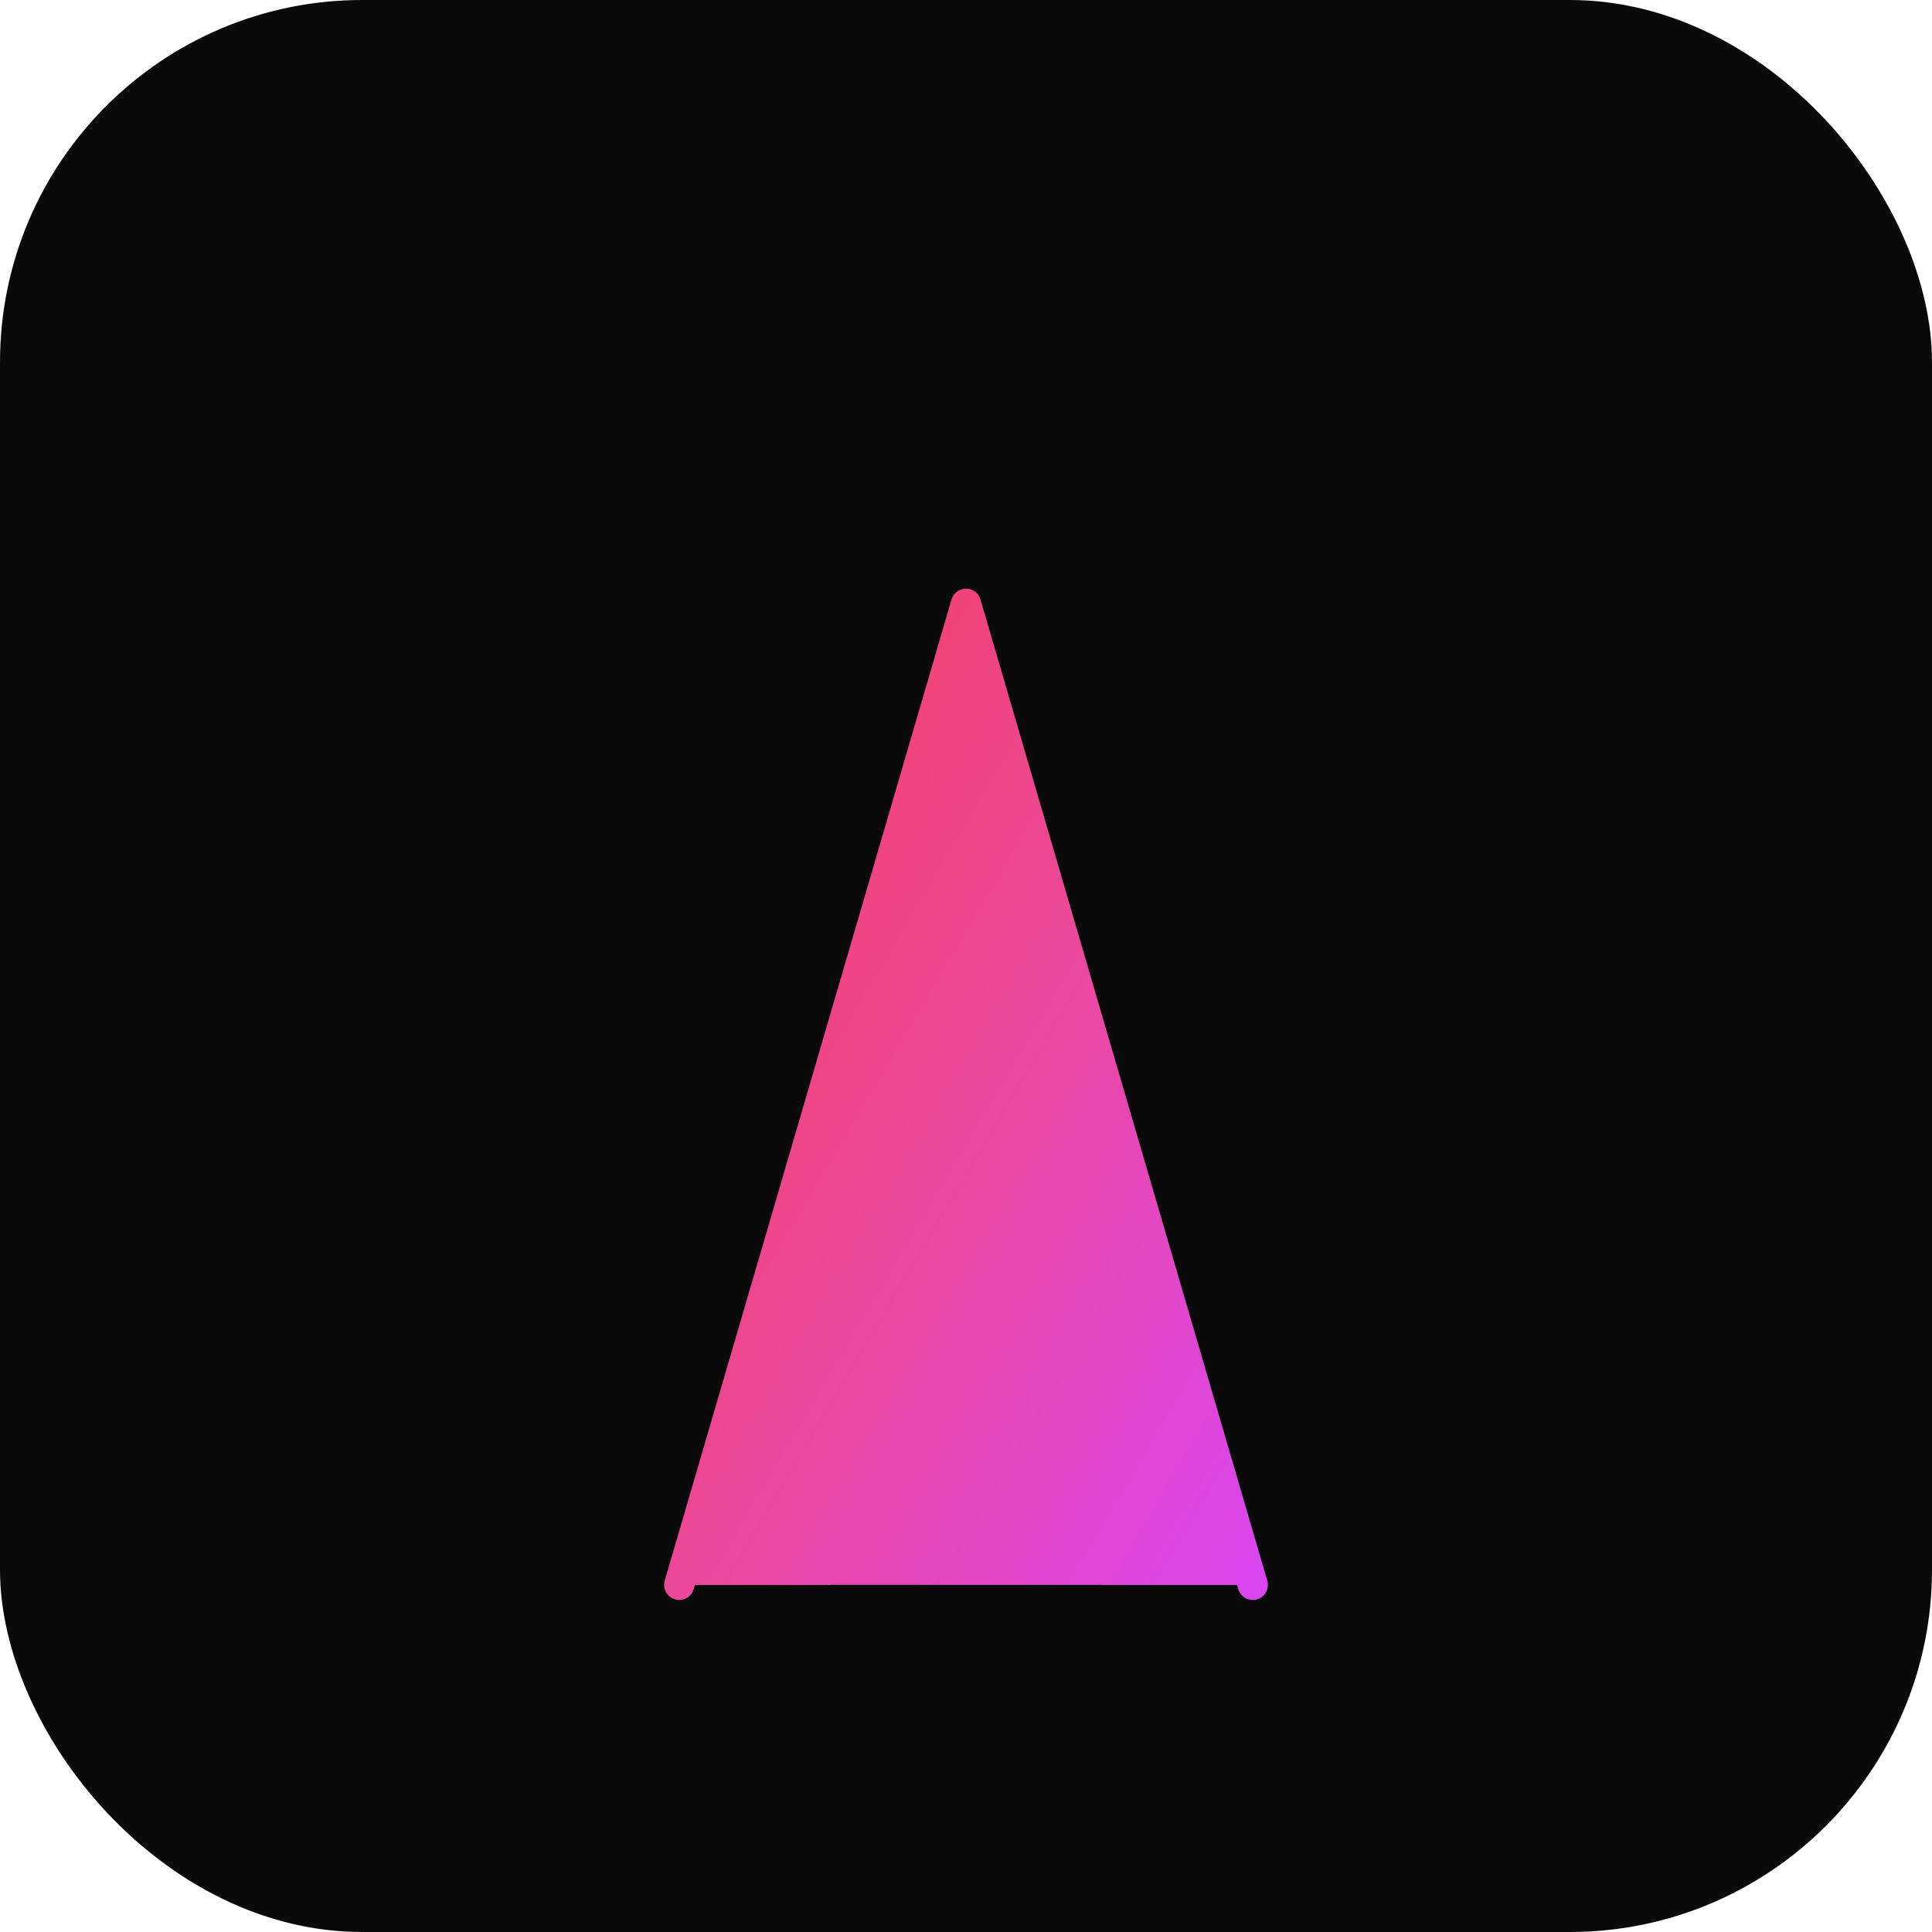<svg xmlns="http://www.w3.org/2000/svg" viewBox="0 0 512 512">
  <!-- Vibrant background -->
  <rect width="512" height="512" fill="#0a0a0a" rx="96"/>

  <defs>
    <linearGradient id="icon-gradient" x1="0%" y1="0%" x2="100%" y2="100%">
      <stop offset="0%" stop-color="#f43f5e"/>
      <stop offset="50%" stop-color="#ec4899"/>
      <stop offset="100%" stop-color="#d946ef"/>
    </linearGradient>
  </defs>

  <!-- Simplified, bolder "A" - centered and scaled for favicon -->
  <path fill="url(#icon-gradient)" stroke="url(#icon-gradient)" stroke-width="8" d="M180 420 L256 160 L332 420 M210 340 L302 340" stroke-linecap="round" stroke-linejoin="round"/>

  <!-- Bold "A" body -->
  <path fill="url(#icon-gradient)" d="M256 160 L180 420 L220 420 L230 380 L282 380 L292 420 L332 420 Z M242 350 L256 300 L270 350 Z"/>
</svg>

